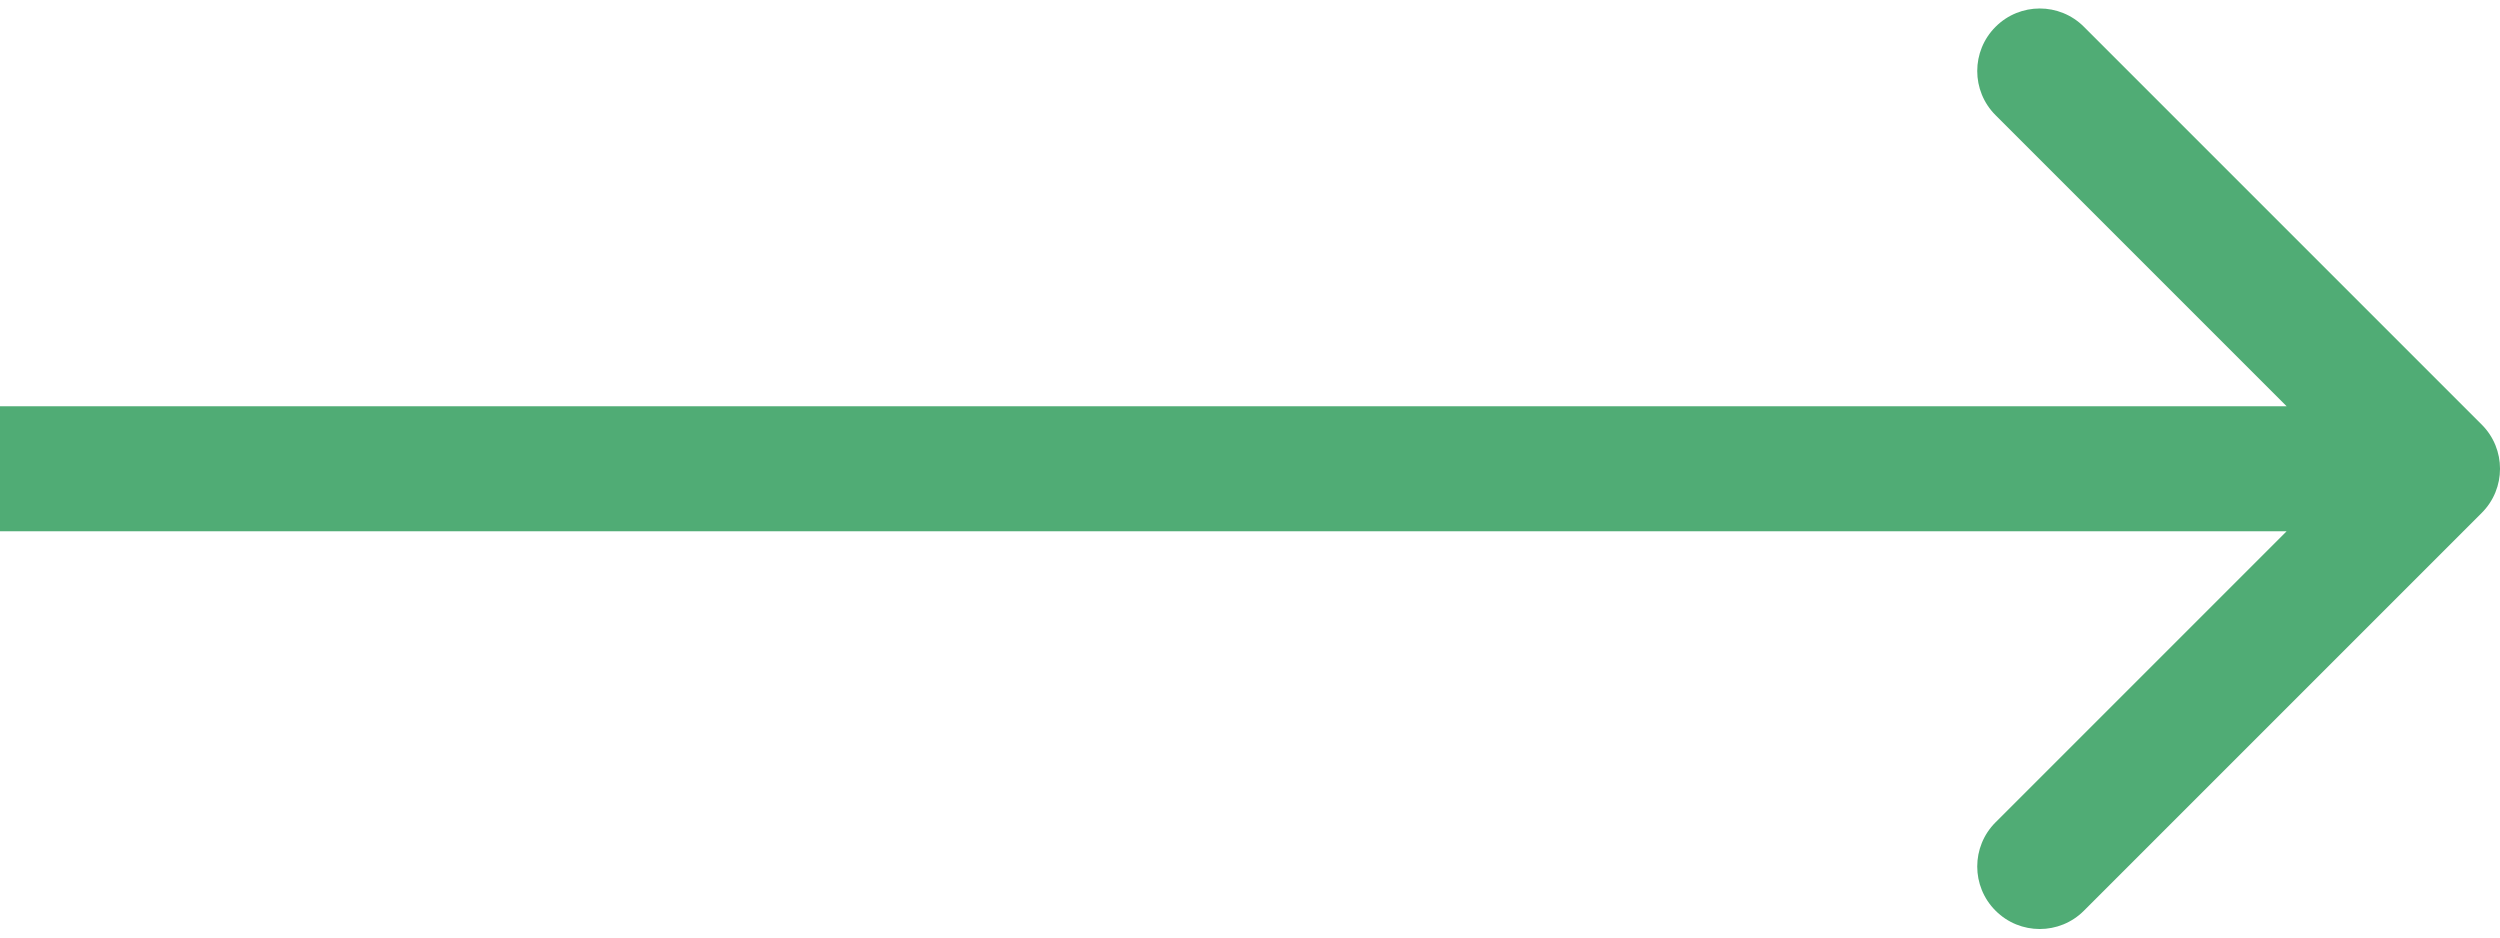 <svg width="40" height="15" viewBox="0 0 40 15" fill="none" xmlns="http://www.w3.org/2000/svg">
<path d="M39.707 8.207C40.098 7.817 40.098 7.183 39.707 6.793L33.343 0.429C32.953 0.038 32.319 0.038 31.929 0.429C31.538 0.819 31.538 1.453 31.929 1.843L37.586 7.5L31.929 13.157C31.538 13.547 31.538 14.181 31.929 14.571C32.319 14.962 32.953 14.962 33.343 14.571L39.707 8.207ZM0 8.5H39V6.5H0V8.5Z" fill="#50AC75"/>
</svg>
